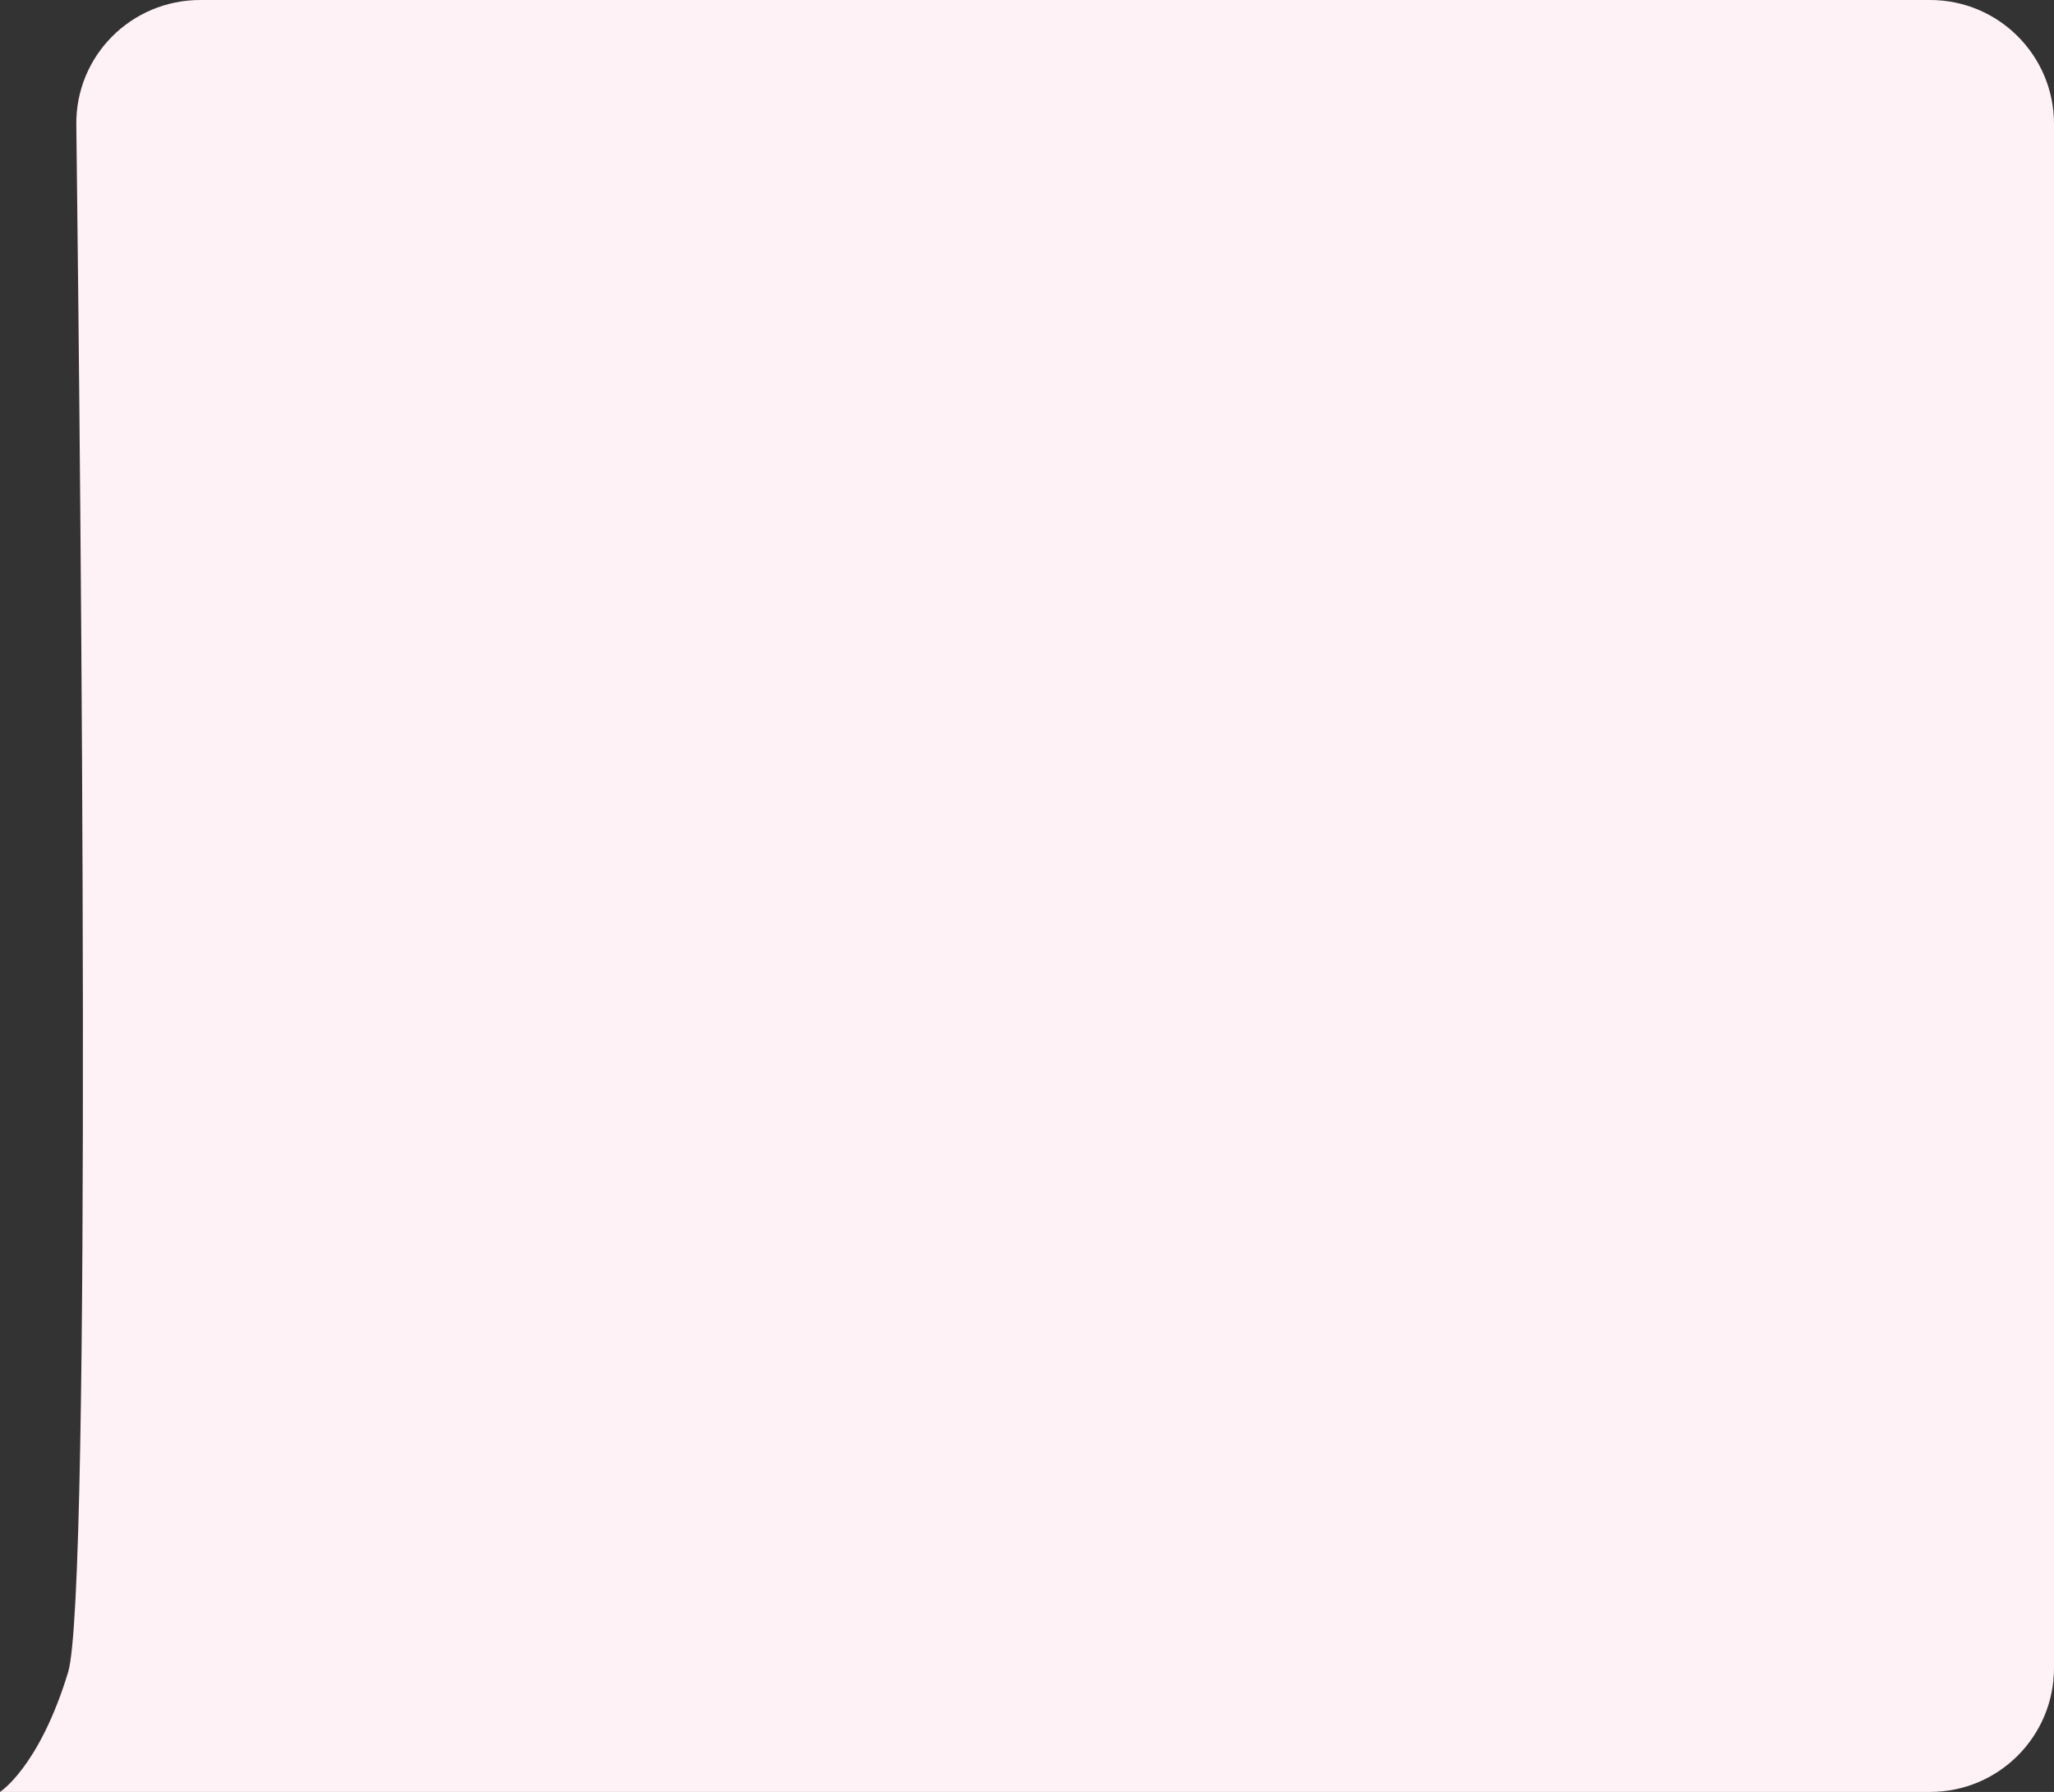 <?xml version="1.0" encoding="UTF-8"?> <svg xmlns="http://www.w3.org/2000/svg" width="1990" height="1736" viewBox="0 0 1990 1736" fill="none"><rect x="0" y="0" width="1990" height="1736" fill="#333333" stroke="none"/> <path d="M73.942 120.955C73.128 54.021 127.153 0 194.091 0H1870C1936.27 0 1990 53.726 1990 120V1616C1990 1682.27 1936.27 1736 1870 1736H0C0 1736 38 1712 66 1620C89.175 1543.85 78.359 483.975 73.942 120.955Z" fill="#FFF2F6"></path> </svg> 